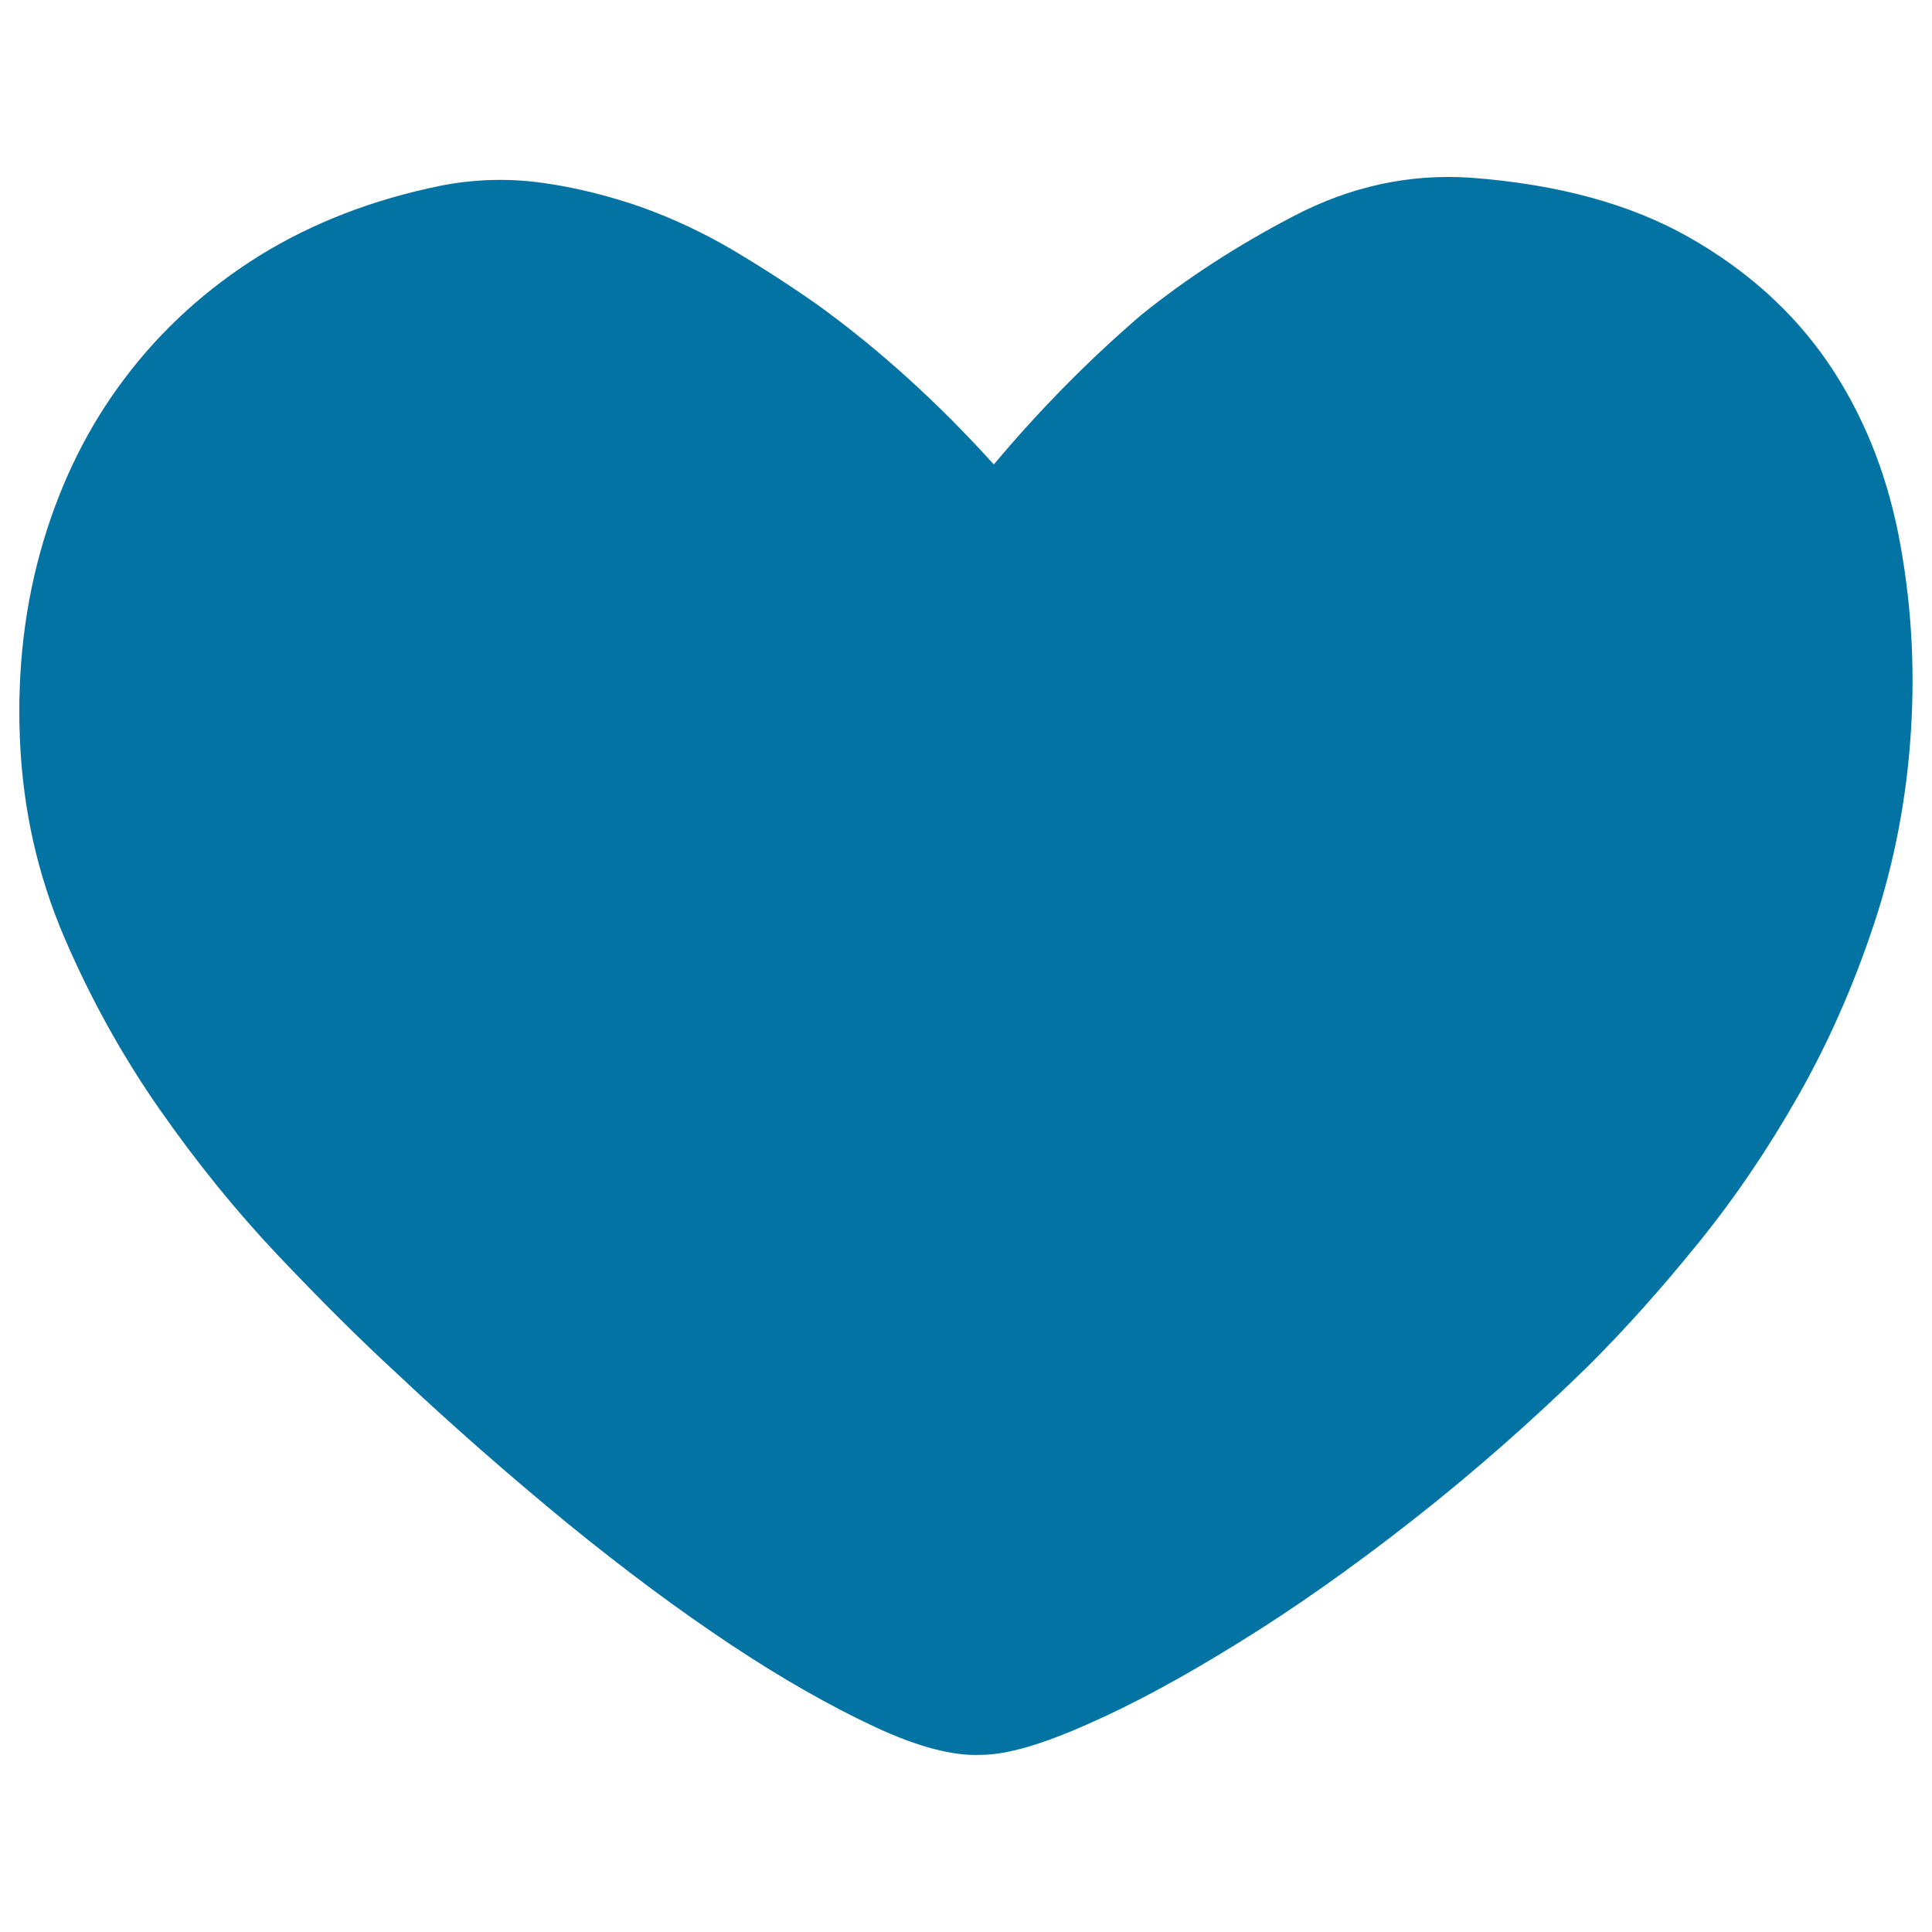 <svg xmlns="http://www.w3.org/2000/svg" viewBox="0 0 1000 1000" style="fill:#0273a2">
<title>Already Liked SVG icon</title>
<path d="M514.4,240.4c24-28.6,49.4-54.3,76.2-77.3c23.3-18.8,49.5-35.9,78.9-51.2c29.4-15.4,60-22.1,92-19.9c45.1,3.4,82.6,13.7,112.7,30.8c30.1,17.1,54,38.7,71.9,64.8c17.8,26.1,29.9,55.8,36.5,88.9c6.5,33.1,8.7,67.1,6.5,101.9c-2.2,34.8-8.6,68.1-19.1,99.8c-10.5,31.7-23.5,61.2-39.2,88.9c-15.6,27.5-32.8,52.9-51.7,76.2c-18.9,23.4-37.7,44.4-56.6,63.3c-29,28.4-59.3,55.1-90.9,79.9c-31.6,24.8-61.7,46-90.4,63.7c-28.7,17.8-54.8,32-78.4,42.3c-23.6,10.5-41.9,15.8-55,15.8c-14.6,0.7-33.1-4.2-55.5-14.7c-22.4-10.5-47.2-24.5-74-42.3c-26.8-17.8-55.1-38.8-84.9-63.1c-29.8-24.5-59.2-50.2-88.2-77.5c-18.9-17.4-39.2-37.6-61-60.6c-21.8-23-42.3-48.3-61.5-75.8C63.5,546.8,46.9,517,33.2,485c-13.7-32.1-21.4-66.1-22.9-102.5c-1.5-36.2,2.6-70.1,12-101.8c9.4-31.7,23.5-60.2,42.5-85.2c18.9-25,42.1-46.1,69.7-63.3c27.6-17,58.8-29,93.7-36.1c17.4-3.4,34.8-3.9,52.3-1.5c17.4,2.4,34.4,6.7,51.2,12.5c16.7,6,32.7,13.5,47.9,22.5c15.3,9.1,29.8,18.5,43.6,28.2C455,180.8,485.5,208.4,514.4,240.4"/>
</svg>